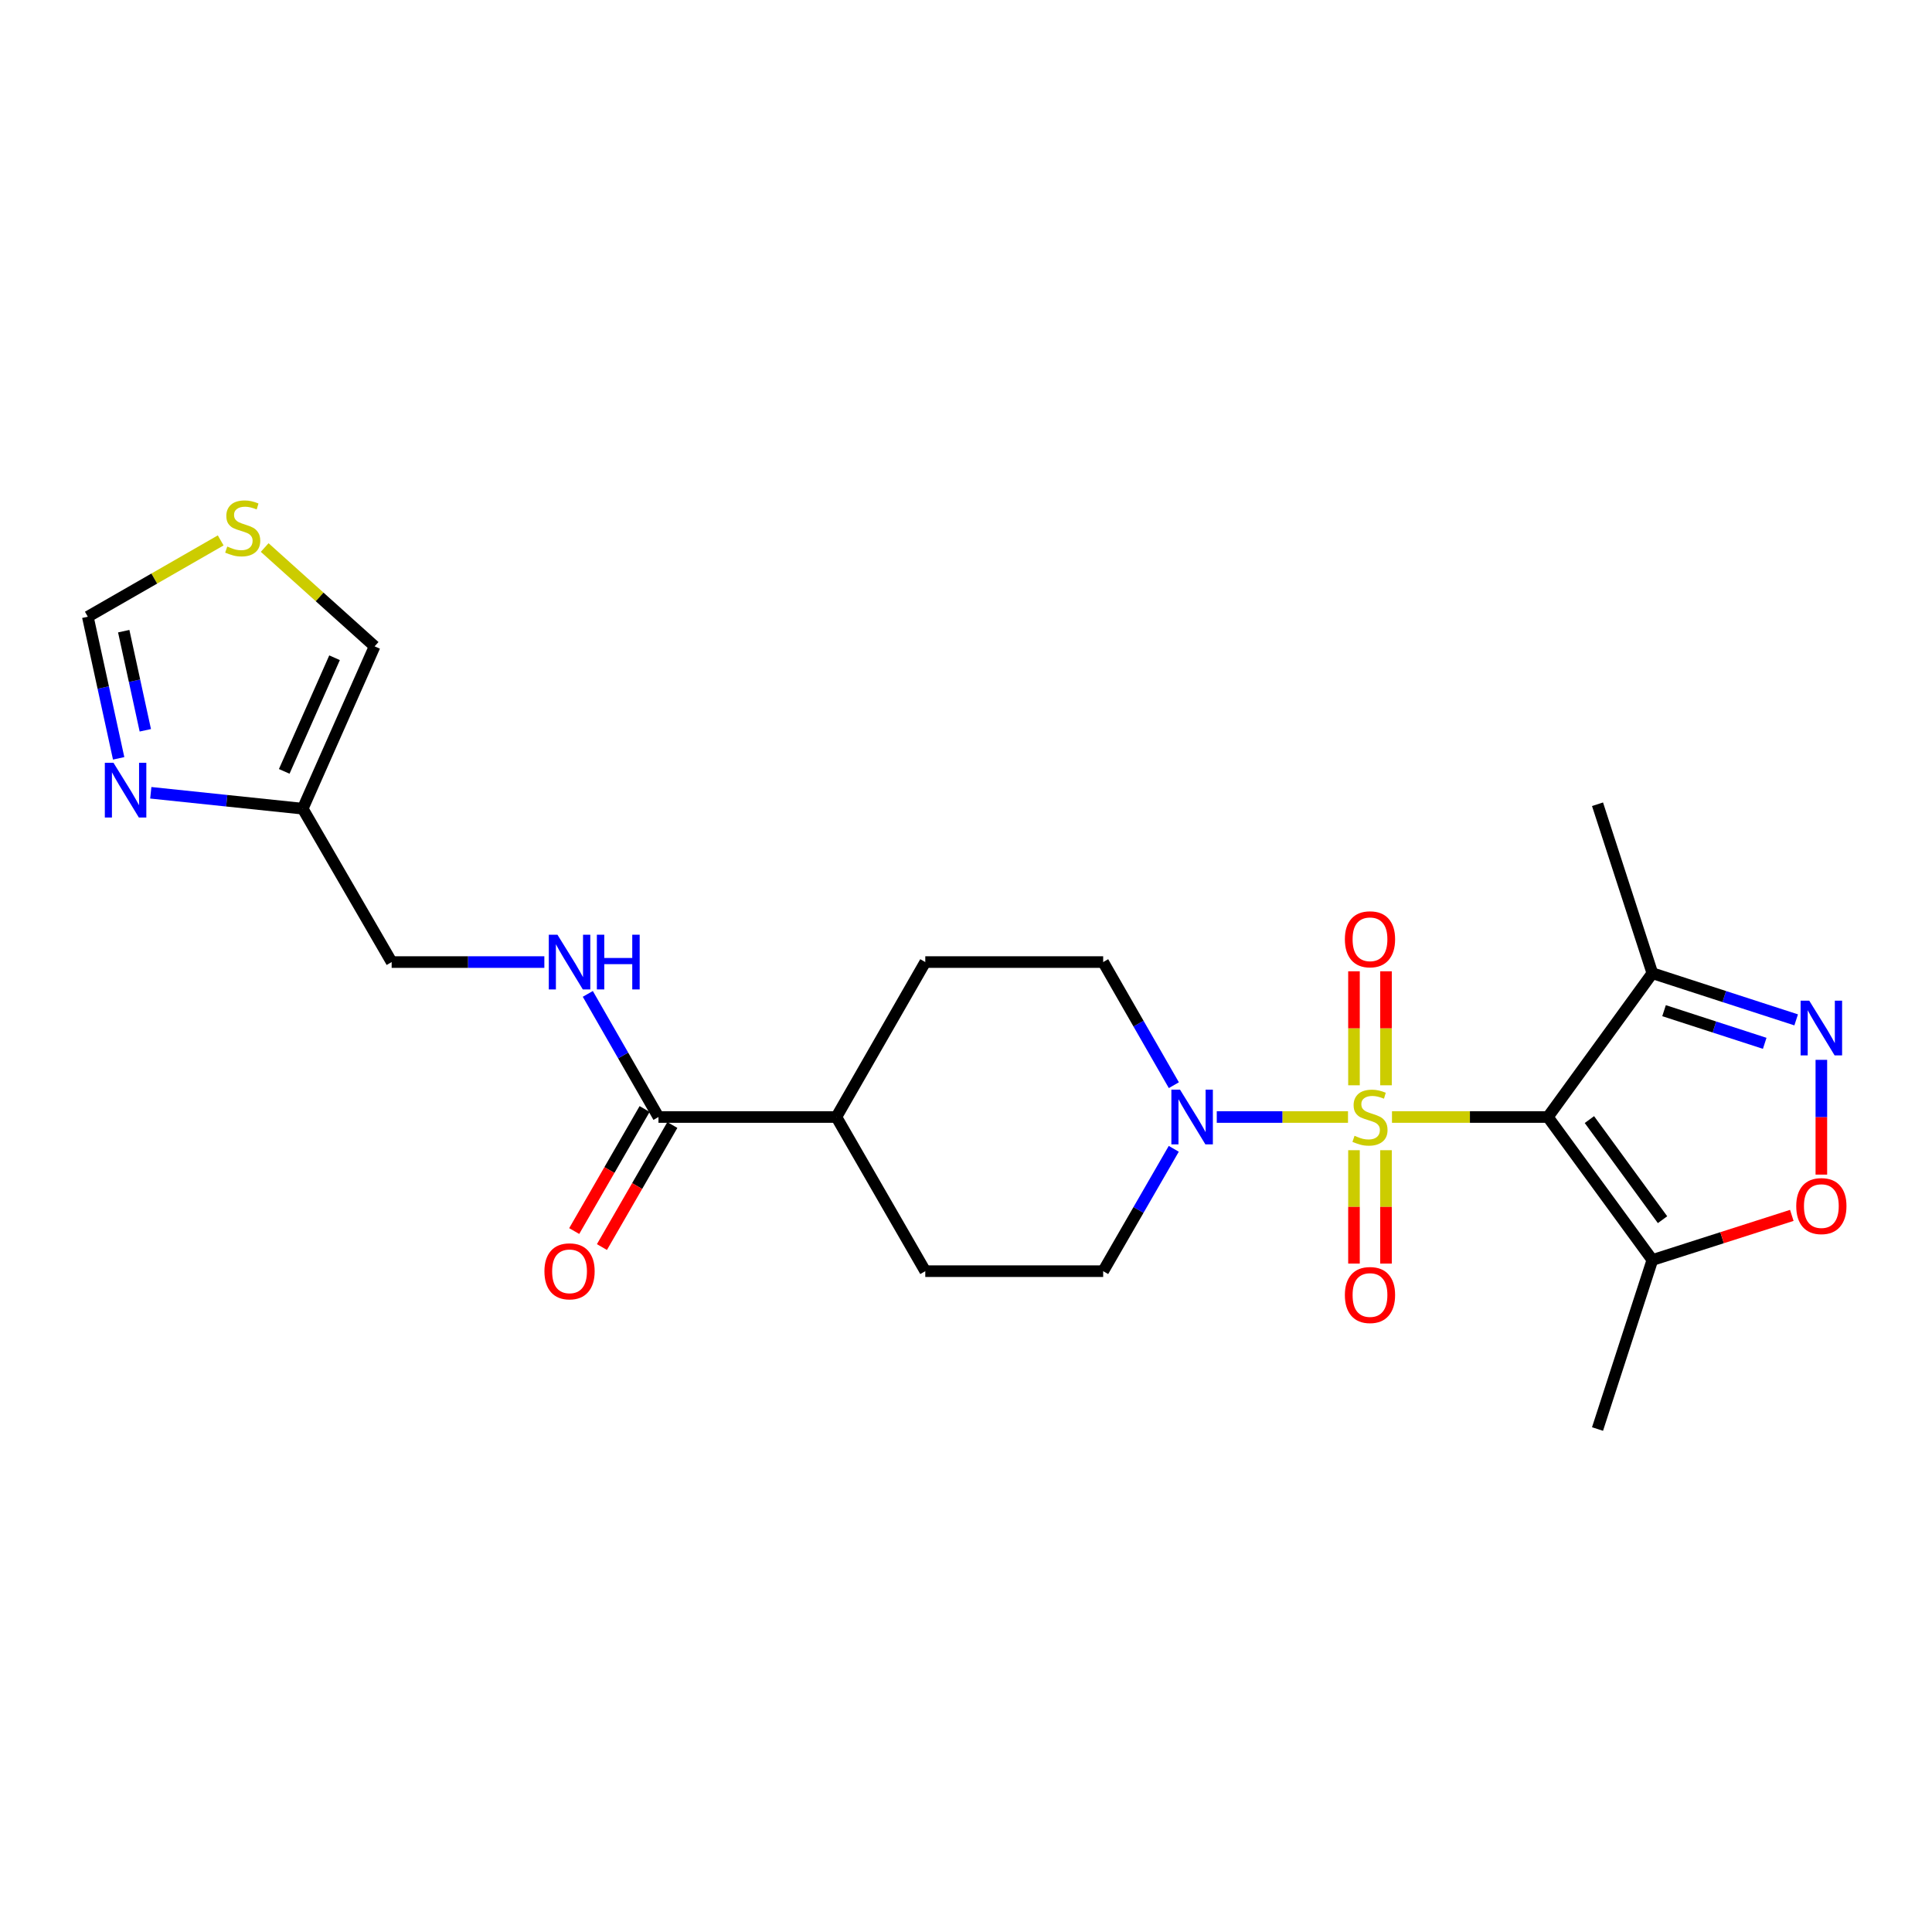 <?xml version='1.0' encoding='iso-8859-1'?>
<svg version='1.1' baseProfile='full'
              xmlns='http://www.w3.org/2000/svg'
                      xmlns:rdkit='http://www.rdkit.org/xml'
                      xmlns:xlink='http://www.w3.org/1999/xlink'
                  xml:space='preserve'
width='1000px' height='1000px' viewBox='0 0 1000 1000'>
<!-- END OF HEADER -->
<rect style='opacity:1.0;fill:#FFFFFF;stroke:none' width='1000' height='1000' x='0' y='0'> </rect>
<path class='bond-0' d='M 720.487,578.163 L 760.833,578.163' style='fill:none;fill-rule:evenodd;stroke:#CCCC00;stroke-width:6px;stroke-linecap:butt;stroke-linejoin:miter;stroke-opacity:1' />
<path class='bond-0' d='M 760.833,578.163 L 801.179,578.163' style='fill:none;fill-rule:evenodd;stroke:#000000;stroke-width:6px;stroke-linecap:butt;stroke-linejoin:miter;stroke-opacity:1' />
<path class='bond-1' d='M 697.723,578.163 L 663.76,578.163' style='fill:none;fill-rule:evenodd;stroke:#CCCC00;stroke-width:6px;stroke-linecap:butt;stroke-linejoin:miter;stroke-opacity:1' />
<path class='bond-1' d='M 663.76,578.163 L 629.797,578.163' style='fill:none;fill-rule:evenodd;stroke:#0000FF;stroke-width:6px;stroke-linecap:butt;stroke-linejoin:miter;stroke-opacity:1' />
<path class='bond-9' d='M 700.819,595.345 L 700.819,624.686' style='fill:none;fill-rule:evenodd;stroke:#CCCC00;stroke-width:6px;stroke-linecap:butt;stroke-linejoin:miter;stroke-opacity:1' />
<path class='bond-9' d='M 700.819,624.686 L 700.819,654.027' style='fill:none;fill-rule:evenodd;stroke:#FF0000;stroke-width:6px;stroke-linecap:butt;stroke-linejoin:miter;stroke-opacity:1' />
<path class='bond-9' d='M 717.391,595.345 L 717.391,624.686' style='fill:none;fill-rule:evenodd;stroke:#CCCC00;stroke-width:6px;stroke-linecap:butt;stroke-linejoin:miter;stroke-opacity:1' />
<path class='bond-9' d='M 717.391,624.686 L 717.391,654.027' style='fill:none;fill-rule:evenodd;stroke:#FF0000;stroke-width:6px;stroke-linecap:butt;stroke-linejoin:miter;stroke-opacity:1' />
<path class='bond-10' d='M 717.391,561.742 L 717.391,532.241' style='fill:none;fill-rule:evenodd;stroke:#CCCC00;stroke-width:6px;stroke-linecap:butt;stroke-linejoin:miter;stroke-opacity:1' />
<path class='bond-10' d='M 717.391,532.241 L 717.391,502.74' style='fill:none;fill-rule:evenodd;stroke:#FF0000;stroke-width:6px;stroke-linecap:butt;stroke-linejoin:miter;stroke-opacity:1' />
<path class='bond-10' d='M 700.819,561.742 L 700.819,532.241' style='fill:none;fill-rule:evenodd;stroke:#CCCC00;stroke-width:6px;stroke-linecap:butt;stroke-linejoin:miter;stroke-opacity:1' />
<path class='bond-10' d='M 700.819,532.241 L 700.819,502.74' style='fill:none;fill-rule:evenodd;stroke:#FF0000;stroke-width:6px;stroke-linecap:butt;stroke-linejoin:miter;stroke-opacity:1' />
<path class='bond-3' d='M 801.179,578.163 L 855.258,652.184' style='fill:none;fill-rule:evenodd;stroke:#000000;stroke-width:6px;stroke-linecap:butt;stroke-linejoin:miter;stroke-opacity:1' />
<path class='bond-3' d='M 822.672,579.49 L 860.527,631.305' style='fill:none;fill-rule:evenodd;stroke:#000000;stroke-width:6px;stroke-linecap:butt;stroke-linejoin:miter;stroke-opacity:1' />
<path class='bond-4' d='M 801.179,578.163 L 855.258,503.738' style='fill:none;fill-rule:evenodd;stroke:#000000;stroke-width:6px;stroke-linecap:butt;stroke-linejoin:miter;stroke-opacity:1' />
<path class='bond-15' d='M 607.584,561.692 L 589.291,529.829' style='fill:none;fill-rule:evenodd;stroke:#0000FF;stroke-width:6px;stroke-linecap:butt;stroke-linejoin:miter;stroke-opacity:1' />
<path class='bond-15' d='M 589.291,529.829 L 570.998,497.966' style='fill:none;fill-rule:evenodd;stroke:#000000;stroke-width:6px;stroke-linecap:butt;stroke-linejoin:miter;stroke-opacity:1' />
<path class='bond-16' d='M 607.541,594.626 L 589.27,626.291' style='fill:none;fill-rule:evenodd;stroke:#0000FF;stroke-width:6px;stroke-linecap:butt;stroke-linejoin:miter;stroke-opacity:1' />
<path class='bond-16' d='M 589.27,626.291 L 570.998,657.956' style='fill:none;fill-rule:evenodd;stroke:#000000;stroke-width:6px;stroke-linecap:butt;stroke-linejoin:miter;stroke-opacity:1' />
<path class='bond-2' d='M 929.69,527.883 L 892.474,515.81' style='fill:none;fill-rule:evenodd;stroke:#0000FF;stroke-width:6px;stroke-linecap:butt;stroke-linejoin:miter;stroke-opacity:1' />
<path class='bond-2' d='M 892.474,515.81 L 855.258,503.738' style='fill:none;fill-rule:evenodd;stroke:#000000;stroke-width:6px;stroke-linecap:butt;stroke-linejoin:miter;stroke-opacity:1' />
<path class='bond-2' d='M 913.412,540.024 L 887.361,531.573' style='fill:none;fill-rule:evenodd;stroke:#0000FF;stroke-width:6px;stroke-linecap:butt;stroke-linejoin:miter;stroke-opacity:1' />
<path class='bond-2' d='M 887.361,531.573 L 861.31,523.123' style='fill:none;fill-rule:evenodd;stroke:#000000;stroke-width:6px;stroke-linecap:butt;stroke-linejoin:miter;stroke-opacity:1' />
<path class='bond-25' d='M 942.729,548.574 L 942.729,578.275' style='fill:none;fill-rule:evenodd;stroke:#0000FF;stroke-width:6px;stroke-linecap:butt;stroke-linejoin:miter;stroke-opacity:1' />
<path class='bond-25' d='M 942.729,578.275 L 942.729,607.976' style='fill:none;fill-rule:evenodd;stroke:#FF0000;stroke-width:6px;stroke-linecap:butt;stroke-linejoin:miter;stroke-opacity:1' />
<path class='bond-5' d='M 855.258,652.184 L 891.346,640.633' style='fill:none;fill-rule:evenodd;stroke:#000000;stroke-width:6px;stroke-linecap:butt;stroke-linejoin:miter;stroke-opacity:1' />
<path class='bond-5' d='M 891.346,640.633 L 927.433,629.082' style='fill:none;fill-rule:evenodd;stroke:#FF0000;stroke-width:6px;stroke-linecap:butt;stroke-linejoin:miter;stroke-opacity:1' />
<path class='bond-22' d='M 855.258,652.184 L 826.875,739.664' style='fill:none;fill-rule:evenodd;stroke:#000000;stroke-width:6px;stroke-linecap:butt;stroke-linejoin:miter;stroke-opacity:1' />
<path class='bond-23' d='M 855.258,503.738 L 826.875,416.276' style='fill:none;fill-rule:evenodd;stroke:#000000;stroke-width:6px;stroke-linecap:butt;stroke-linejoin:miter;stroke-opacity:1' />
<path class='bond-6' d='M 78.045,410.342 L 117.366,414.46' style='fill:none;fill-rule:evenodd;stroke:#0000FF;stroke-width:6px;stroke-linecap:butt;stroke-linejoin:miter;stroke-opacity:1' />
<path class='bond-6' d='M 117.366,414.46 L 156.687,418.578' style='fill:none;fill-rule:evenodd;stroke:#000000;stroke-width:6px;stroke-linecap:butt;stroke-linejoin:miter;stroke-opacity:1' />
<path class='bond-13' d='M 61.416,392.519 L 53.435,355.87' style='fill:none;fill-rule:evenodd;stroke:#0000FF;stroke-width:6px;stroke-linecap:butt;stroke-linejoin:miter;stroke-opacity:1' />
<path class='bond-13' d='M 53.435,355.87 L 45.455,319.221' style='fill:none;fill-rule:evenodd;stroke:#000000;stroke-width:6px;stroke-linecap:butt;stroke-linejoin:miter;stroke-opacity:1' />
<path class='bond-13' d='M 75.214,377.998 L 69.628,352.344' style='fill:none;fill-rule:evenodd;stroke:#0000FF;stroke-width:6px;stroke-linecap:butt;stroke-linejoin:miter;stroke-opacity:1' />
<path class='bond-13' d='M 69.628,352.344 L 64.041,326.69' style='fill:none;fill-rule:evenodd;stroke:#000000;stroke-width:6px;stroke-linecap:butt;stroke-linejoin:miter;stroke-opacity:1' />
<path class='bond-7' d='M 156.687,418.578 L 202.72,497.966' style='fill:none;fill-rule:evenodd;stroke:#000000;stroke-width:6px;stroke-linecap:butt;stroke-linejoin:miter;stroke-opacity:1' />
<path class='bond-14' d='M 156.687,418.578 L 193.9,334.55' style='fill:none;fill-rule:evenodd;stroke:#000000;stroke-width:6px;stroke-linecap:butt;stroke-linejoin:miter;stroke-opacity:1' />
<path class='bond-14' d='M 147.117,399.263 L 173.166,340.444' style='fill:none;fill-rule:evenodd;stroke:#000000;stroke-width:6px;stroke-linecap:butt;stroke-linejoin:miter;stroke-opacity:1' />
<path class='bond-8' d='M 340.827,578.163 L 432.901,578.163' style='fill:none;fill-rule:evenodd;stroke:#000000;stroke-width:6px;stroke-linecap:butt;stroke-linejoin:miter;stroke-opacity:1' />
<path class='bond-11' d='M 340.827,578.163 L 322.538,546.3' style='fill:none;fill-rule:evenodd;stroke:#000000;stroke-width:6px;stroke-linecap:butt;stroke-linejoin:miter;stroke-opacity:1' />
<path class='bond-11' d='M 322.538,546.3 L 304.249,514.437' style='fill:none;fill-rule:evenodd;stroke:#0000FF;stroke-width:6px;stroke-linecap:butt;stroke-linejoin:miter;stroke-opacity:1' />
<path class='bond-18' d='M 333.65,574.023 L 315.428,605.608' style='fill:none;fill-rule:evenodd;stroke:#000000;stroke-width:6px;stroke-linecap:butt;stroke-linejoin:miter;stroke-opacity:1' />
<path class='bond-18' d='M 315.428,605.608 L 297.207,637.193' style='fill:none;fill-rule:evenodd;stroke:#FF0000;stroke-width:6px;stroke-linecap:butt;stroke-linejoin:miter;stroke-opacity:1' />
<path class='bond-18' d='M 348.004,582.304 L 329.782,613.889' style='fill:none;fill-rule:evenodd;stroke:#000000;stroke-width:6px;stroke-linecap:butt;stroke-linejoin:miter;stroke-opacity:1' />
<path class='bond-18' d='M 329.782,613.889 L 311.561,645.474' style='fill:none;fill-rule:evenodd;stroke:#FF0000;stroke-width:6px;stroke-linecap:butt;stroke-linejoin:miter;stroke-opacity:1' />
<path class='bond-19' d='M 281.752,497.966 L 242.236,497.966' style='fill:none;fill-rule:evenodd;stroke:#0000FF;stroke-width:6px;stroke-linecap:butt;stroke-linejoin:miter;stroke-opacity:1' />
<path class='bond-19' d='M 242.236,497.966 L 202.72,497.966' style='fill:none;fill-rule:evenodd;stroke:#000000;stroke-width:6px;stroke-linecap:butt;stroke-linejoin:miter;stroke-opacity:1' />
<path class='bond-12' d='M 137,283.397 L 165.45,308.973' style='fill:none;fill-rule:evenodd;stroke:#CCCC00;stroke-width:6px;stroke-linecap:butt;stroke-linejoin:miter;stroke-opacity:1' />
<path class='bond-12' d='M 165.45,308.973 L 193.9,334.55' style='fill:none;fill-rule:evenodd;stroke:#000000;stroke-width:6px;stroke-linecap:butt;stroke-linejoin:miter;stroke-opacity:1' />
<path class='bond-26' d='M 114.233,279.714 L 79.844,299.468' style='fill:none;fill-rule:evenodd;stroke:#CCCC00;stroke-width:6px;stroke-linecap:butt;stroke-linejoin:miter;stroke-opacity:1' />
<path class='bond-26' d='M 79.844,299.468 L 45.455,319.221' style='fill:none;fill-rule:evenodd;stroke:#000000;stroke-width:6px;stroke-linecap:butt;stroke-linejoin:miter;stroke-opacity:1' />
<path class='bond-20' d='M 570.998,497.966 L 478.924,497.966' style='fill:none;fill-rule:evenodd;stroke:#000000;stroke-width:6px;stroke-linecap:butt;stroke-linejoin:miter;stroke-opacity:1' />
<path class='bond-21' d='M 570.998,657.956 L 478.924,657.956' style='fill:none;fill-rule:evenodd;stroke:#000000;stroke-width:6px;stroke-linecap:butt;stroke-linejoin:miter;stroke-opacity:1' />
<path class='bond-17' d='M 432.901,578.163 L 478.924,657.956' style='fill:none;fill-rule:evenodd;stroke:#000000;stroke-width:6px;stroke-linecap:butt;stroke-linejoin:miter;stroke-opacity:1' />
<path class='bond-24' d='M 432.901,578.163 L 478.924,497.966' style='fill:none;fill-rule:evenodd;stroke:#000000;stroke-width:6px;stroke-linecap:butt;stroke-linejoin:miter;stroke-opacity:1' />
<path  class='atom-0' d='M 701.105 587.883
Q 701.425 588.003, 702.745 588.563
Q 704.065 589.123, 705.505 589.483
Q 706.985 589.803, 708.425 589.803
Q 711.105 589.803, 712.665 588.523
Q 714.225 587.203, 714.225 584.923
Q 714.225 583.363, 713.425 582.403
Q 712.665 581.443, 711.465 580.923
Q 710.265 580.403, 708.265 579.803
Q 705.745 579.043, 704.225 578.323
Q 702.745 577.603, 701.665 576.083
Q 700.625 574.563, 700.625 572.003
Q 700.625 568.443, 703.025 566.243
Q 705.465 564.043, 710.265 564.043
Q 713.545 564.043, 717.265 565.603
L 716.345 568.683
Q 712.945 567.283, 710.385 567.283
Q 707.625 567.283, 706.105 568.443
Q 704.585 569.563, 704.625 571.523
Q 704.625 573.043, 705.385 573.963
Q 706.185 574.883, 707.305 575.403
Q 708.465 575.923, 710.385 576.523
Q 712.945 577.323, 714.465 578.123
Q 715.985 578.923, 717.065 580.563
Q 718.185 582.163, 718.185 584.923
Q 718.185 588.843, 715.545 590.963
Q 712.945 593.043, 708.585 593.043
Q 706.065 593.043, 704.145 592.483
Q 702.265 591.963, 700.025 591.043
L 701.105 587.883
' fill='#CCCC00'/>
<path  class='atom-2' d='M 610.78 564.003
L 620.06 579.003
Q 620.98 580.483, 622.46 583.163
Q 623.94 585.843, 624.02 586.003
L 624.02 564.003
L 627.78 564.003
L 627.78 592.323
L 623.9 592.323
L 613.94 575.923
Q 612.78 574.003, 611.54 571.803
Q 610.34 569.603, 609.98 568.923
L 609.98 592.323
L 606.3 592.323
L 606.3 564.003
L 610.78 564.003
' fill='#0000FF'/>
<path  class='atom-3' d='M 936.469 517.952
L 945.749 532.952
Q 946.669 534.432, 948.149 537.112
Q 949.629 539.792, 949.709 539.952
L 949.709 517.952
L 953.469 517.952
L 953.469 546.272
L 949.589 546.272
L 939.629 529.872
Q 938.469 527.952, 937.229 525.752
Q 936.029 523.552, 935.669 522.872
L 935.669 546.272
L 931.989 546.272
L 931.989 517.952
L 936.469 517.952
' fill='#0000FF'/>
<path  class='atom-6' d='M 929.729 624.267
Q 929.729 617.467, 933.089 613.667
Q 936.449 609.867, 942.729 609.867
Q 949.009 609.867, 952.369 613.667
Q 955.729 617.467, 955.729 624.267
Q 955.729 631.147, 952.329 635.067
Q 948.929 638.947, 942.729 638.947
Q 936.489 638.947, 933.089 635.067
Q 929.729 631.187, 929.729 624.267
M 942.729 635.747
Q 947.049 635.747, 949.369 632.867
Q 951.729 629.947, 951.729 624.267
Q 951.729 618.707, 949.369 615.907
Q 947.049 613.067, 942.729 613.067
Q 938.409 613.067, 936.049 615.867
Q 933.729 618.667, 933.729 624.267
Q 933.729 629.987, 936.049 632.867
Q 938.409 635.747, 942.729 635.747
' fill='#FF0000'/>
<path  class='atom-7' d='M 58.74 394.816
L 68.02 409.816
Q 68.94 411.296, 70.42 413.976
Q 71.9 416.656, 71.98 416.816
L 71.98 394.816
L 75.74 394.816
L 75.74 423.136
L 71.86 423.136
L 61.9 406.736
Q 60.74 404.816, 59.5 402.616
Q 58.3 400.416, 57.94 399.736
L 57.94 423.136
L 54.26 423.136
L 54.26 394.816
L 58.74 394.816
' fill='#0000FF'/>
<path  class='atom-10' d='M 696.105 670.299
Q 696.105 663.499, 699.465 659.699
Q 702.825 655.899, 709.105 655.899
Q 715.385 655.899, 718.745 659.699
Q 722.105 663.499, 722.105 670.299
Q 722.105 677.179, 718.705 681.099
Q 715.305 684.979, 709.105 684.979
Q 702.865 684.979, 699.465 681.099
Q 696.105 677.219, 696.105 670.299
M 709.105 681.779
Q 713.425 681.779, 715.745 678.899
Q 718.105 675.979, 718.105 670.299
Q 718.105 664.739, 715.745 661.939
Q 713.425 659.099, 709.105 659.099
Q 704.785 659.099, 702.425 661.899
Q 700.105 664.699, 700.105 670.299
Q 700.105 676.019, 702.425 678.899
Q 704.785 681.779, 709.105 681.779
' fill='#FF0000'/>
<path  class='atom-11' d='M 696.105 486.169
Q 696.105 479.369, 699.465 475.569
Q 702.825 471.769, 709.105 471.769
Q 715.385 471.769, 718.745 475.569
Q 722.105 479.369, 722.105 486.169
Q 722.105 493.049, 718.705 496.969
Q 715.305 500.849, 709.105 500.849
Q 702.865 500.849, 699.465 496.969
Q 696.105 493.089, 696.105 486.169
M 709.105 497.649
Q 713.425 497.649, 715.745 494.769
Q 718.105 491.849, 718.105 486.169
Q 718.105 480.609, 715.745 477.809
Q 713.425 474.969, 709.105 474.969
Q 704.785 474.969, 702.425 477.769
Q 700.105 480.569, 700.105 486.169
Q 700.105 491.889, 702.425 494.769
Q 704.785 497.649, 709.105 497.649
' fill='#FF0000'/>
<path  class='atom-12' d='M 288.534 483.806
L 297.814 498.806
Q 298.734 500.286, 300.214 502.966
Q 301.694 505.646, 301.774 505.806
L 301.774 483.806
L 305.534 483.806
L 305.534 512.126
L 301.654 512.126
L 291.694 495.726
Q 290.534 493.806, 289.294 491.606
Q 288.094 489.406, 287.734 488.726
L 287.734 512.126
L 284.054 512.126
L 284.054 483.806
L 288.534 483.806
' fill='#0000FF'/>
<path  class='atom-12' d='M 308.934 483.806
L 312.774 483.806
L 312.774 495.846
L 327.254 495.846
L 327.254 483.806
L 331.094 483.806
L 331.094 512.126
L 327.254 512.126
L 327.254 499.046
L 312.774 499.046
L 312.774 512.126
L 308.934 512.126
L 308.934 483.806
' fill='#0000FF'/>
<path  class='atom-13' d='M 117.625 282.89
Q 117.945 283.01, 119.265 283.57
Q 120.585 284.13, 122.025 284.49
Q 123.505 284.81, 124.945 284.81
Q 127.625 284.81, 129.185 283.53
Q 130.745 282.21, 130.745 279.93
Q 130.745 278.37, 129.945 277.41
Q 129.185 276.45, 127.985 275.93
Q 126.785 275.41, 124.785 274.81
Q 122.265 274.05, 120.745 273.33
Q 119.265 272.61, 118.185 271.09
Q 117.145 269.57, 117.145 267.01
Q 117.145 263.45, 119.545 261.25
Q 121.985 259.05, 126.785 259.05
Q 130.065 259.05, 133.785 260.61
L 132.865 263.69
Q 129.465 262.29, 126.905 262.29
Q 124.145 262.29, 122.625 263.45
Q 121.105 264.57, 121.145 266.53
Q 121.145 268.05, 121.905 268.97
Q 122.705 269.89, 123.825 270.41
Q 124.985 270.93, 126.905 271.53
Q 129.465 272.33, 130.985 273.13
Q 132.505 273.93, 133.585 275.57
Q 134.705 277.17, 134.705 279.93
Q 134.705 283.85, 132.065 285.97
Q 129.465 288.05, 125.105 288.05
Q 122.585 288.05, 120.665 287.49
Q 118.785 286.97, 116.545 286.05
L 117.625 282.89
' fill='#CCCC00'/>
<path  class='atom-19' d='M 281.794 658.036
Q 281.794 651.236, 285.154 647.436
Q 288.514 643.636, 294.794 643.636
Q 301.074 643.636, 304.434 647.436
Q 307.794 651.236, 307.794 658.036
Q 307.794 664.916, 304.394 668.836
Q 300.994 672.716, 294.794 672.716
Q 288.554 672.716, 285.154 668.836
Q 281.794 664.956, 281.794 658.036
M 294.794 669.516
Q 299.114 669.516, 301.434 666.636
Q 303.794 663.716, 303.794 658.036
Q 303.794 652.476, 301.434 649.676
Q 299.114 646.836, 294.794 646.836
Q 290.474 646.836, 288.114 649.636
Q 285.794 652.436, 285.794 658.036
Q 285.794 663.756, 288.114 666.636
Q 290.474 669.516, 294.794 669.516
' fill='#FF0000'/>
</svg>
